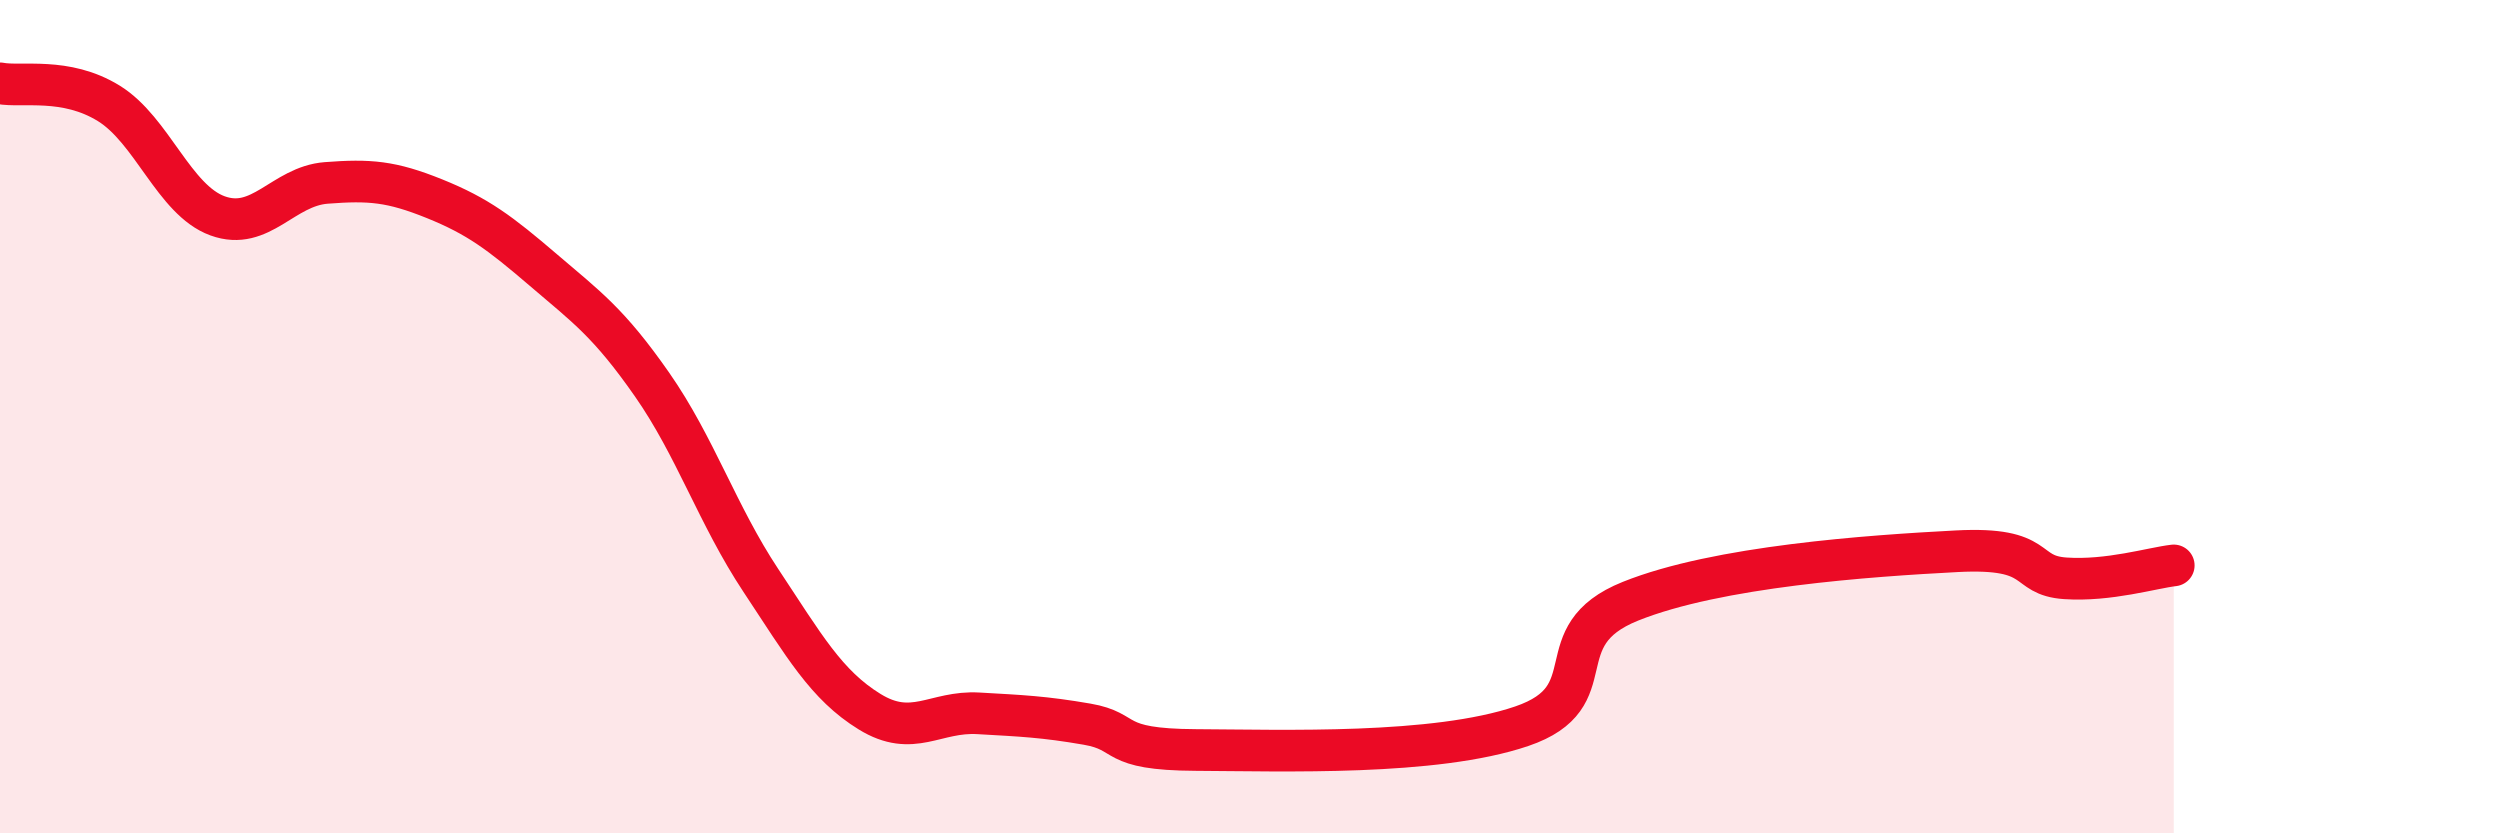 
    <svg width="60" height="20" viewBox="0 0 60 20" xmlns="http://www.w3.org/2000/svg">
      <path
        d="M 0,2 C 0.52,2.1 1.57,1.84 2.61,2.48 C 3.65,3.12 4.18,4.8 5.22,5.18 C 6.26,5.56 6.79,4.47 7.83,4.39 C 8.87,4.31 9.39,4.35 10.43,4.77 C 11.47,5.19 12,5.59 13.04,6.48 C 14.08,7.37 14.61,7.74 15.65,9.23 C 16.69,10.72 17.22,12.36 18.26,13.93 C 19.3,15.5 19.83,16.44 20.87,17.08 C 21.91,17.72 22.44,17.06 23.48,17.12 C 24.52,17.18 25.05,17.2 26.09,17.38 C 27.13,17.56 26.61,17.99 28.7,18 C 30.79,18.01 34.43,18.14 36.52,17.43 C 38.61,16.72 37.04,15.27 39.13,14.43 C 41.22,13.59 44.87,13.34 46.96,13.23 C 49.05,13.12 48.53,13.81 49.57,13.88 C 50.61,13.95 51.65,13.63 52.17,13.57L52.17 20L0 20Z"
        fill="#EB0A25"
        opacity="0.1"
        stroke-linecap="round"
        stroke-linejoin="round"
      />
      <path
        d="M 0,2 C 0.52,2.1 1.57,1.84 2.61,2.48 C 3.65,3.12 4.18,4.8 5.22,5.18 C 6.26,5.56 6.79,4.47 7.83,4.39 C 8.87,4.31 9.39,4.35 10.43,4.77 C 11.47,5.19 12,5.59 13.04,6.48 C 14.08,7.37 14.61,7.74 15.65,9.23 C 16.69,10.72 17.22,12.36 18.26,13.93 C 19.3,15.5 19.83,16.44 20.87,17.08 C 21.91,17.72 22.44,17.06 23.48,17.12 C 24.52,17.18 25.05,17.2 26.09,17.38 C 27.13,17.56 26.61,17.99 28.7,18 C 30.79,18.01 34.43,18.14 36.52,17.43 C 38.61,16.72 37.04,15.27 39.13,14.43 C 41.22,13.59 44.87,13.34 46.96,13.23 C 49.05,13.12 48.53,13.81 49.57,13.88 C 50.61,13.95 51.65,13.63 52.17,13.57"
        stroke="#EB0A25"
        stroke-width="1"
        fill="none"
        stroke-linecap="round"
        stroke-linejoin="round"
      />
    </svg>
  